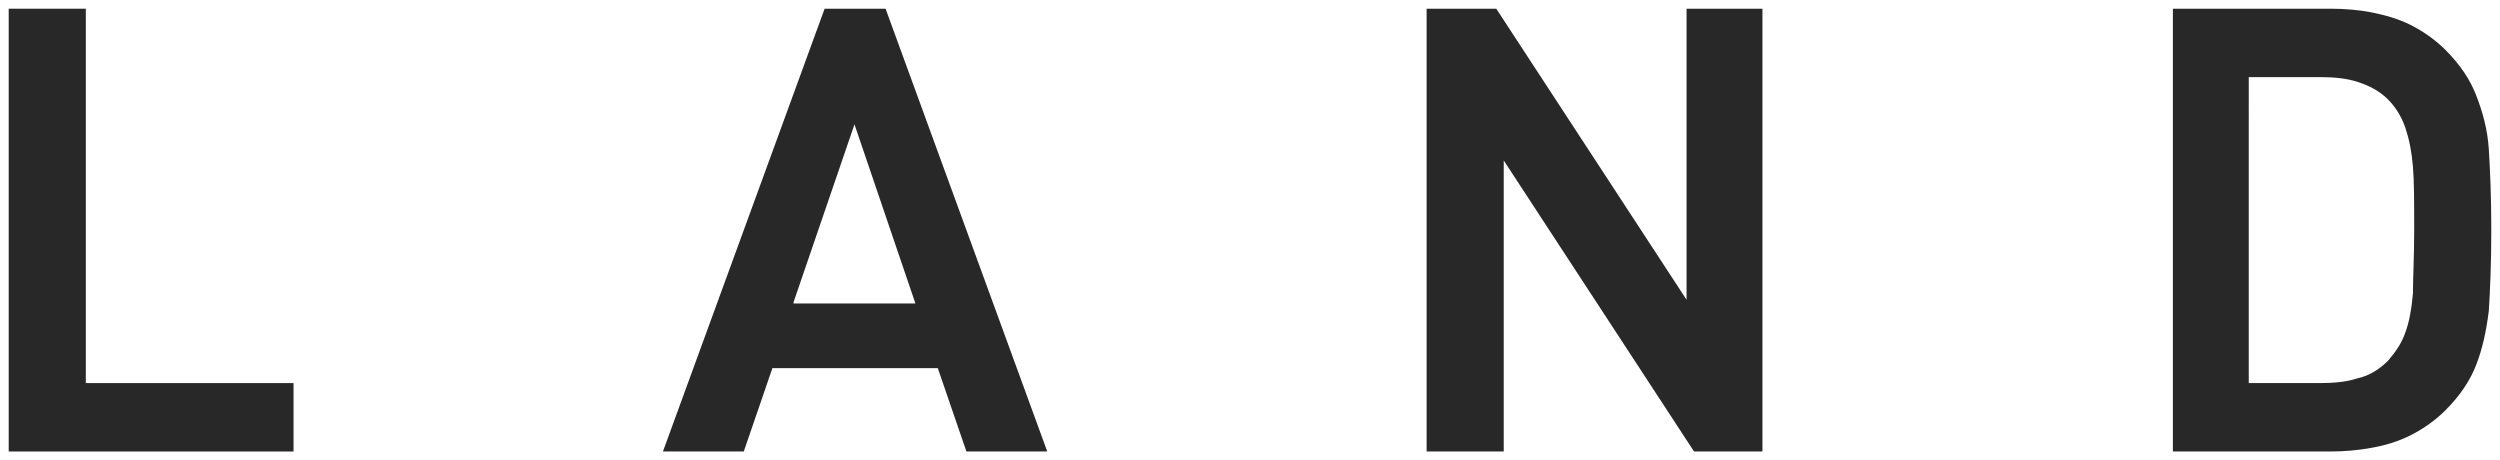 <?xml version="1.0" encoding="utf-8"?>
<!-- Generator: Adobe Illustrator 26.0.1, SVG Export Plug-In . SVG Version: 6.00 Build 0)  -->
<svg version="1.1" id="レイヤー_1" xmlns="http://www.w3.org/2000/svg" xmlns:xlink="http://www.w3.org/1999/xlink" x="0px"
	 y="0px" viewBox="0 0 201 37" style="enable-background:new 0 0 201 37;" xml:space="preserve">
<style type="text/css">
	.st0{fill:#282828;}
</style>
<g>
	<polygon class="st0" points="6.9,0.7 0.7,0.7 0.7,36.3 23.6,36.3 23.6,30.8 6.9,30.8 	"/>
	<path class="st0" d="M66.3,0.7l-13,35.6h6.5l2.3-6.7h13.3l2.3,6.7h6.5l-13-35.6H66.3z M63.8,24.3L68.7,10l4.9,14.4H63.8z"/>
	<polygon class="st0" points="135.6,24.1 120.3,0.7 114.7,0.7 114.7,36.3 120.9,36.3 120.9,12.9 136.2,36.3 141.7,36.3 141.7,0.7 
		135.6,0.7 	"/>
	<path class="st0" d="M200.1,12c-0.1-1.6-0.5-3-1-4.3c-0.5-1.3-1.3-2.5-2.5-3.7c-0.8-0.8-1.8-1.5-2.8-2c-1-0.5-2.1-0.8-3.1-1
		s-2.2-0.3-3.3-0.3h-12.7v35.6h12.7c1.1,0,2.2-0.1,3.3-0.3c1.1-0.2,2.1-0.5,3.1-1c1-0.5,2-1.2,2.8-2c1.2-1.2,2-2.4,2.5-3.7
		c0.5-1.3,0.8-2.7,1-4.3c0.1-1.6,0.2-3.7,0.2-6.5C200.3,15.7,200.2,13.6,200.1,12z M194,23.6c-0.1,1.2-0.3,2.3-0.6,3.1
		c-0.3,0.9-0.8,1.6-1.4,2.3c-0.7,0.7-1.5,1.2-2.4,1.4c-0.9,0.3-1.9,0.4-3.1,0.4h-5.7V6.2h5.7c1.2,0,2.2,0.1,3.1,0.4
		c0.9,0.3,1.7,0.7,2.4,1.4c0.6,0.6,1.1,1.4,1.4,2.3c0.3,0.9,0.5,1.9,0.6,3.1c0.1,1.2,0.1,2.9,0.1,5.1S194,22.4,194,23.6z"/>
</g>
</svg>

